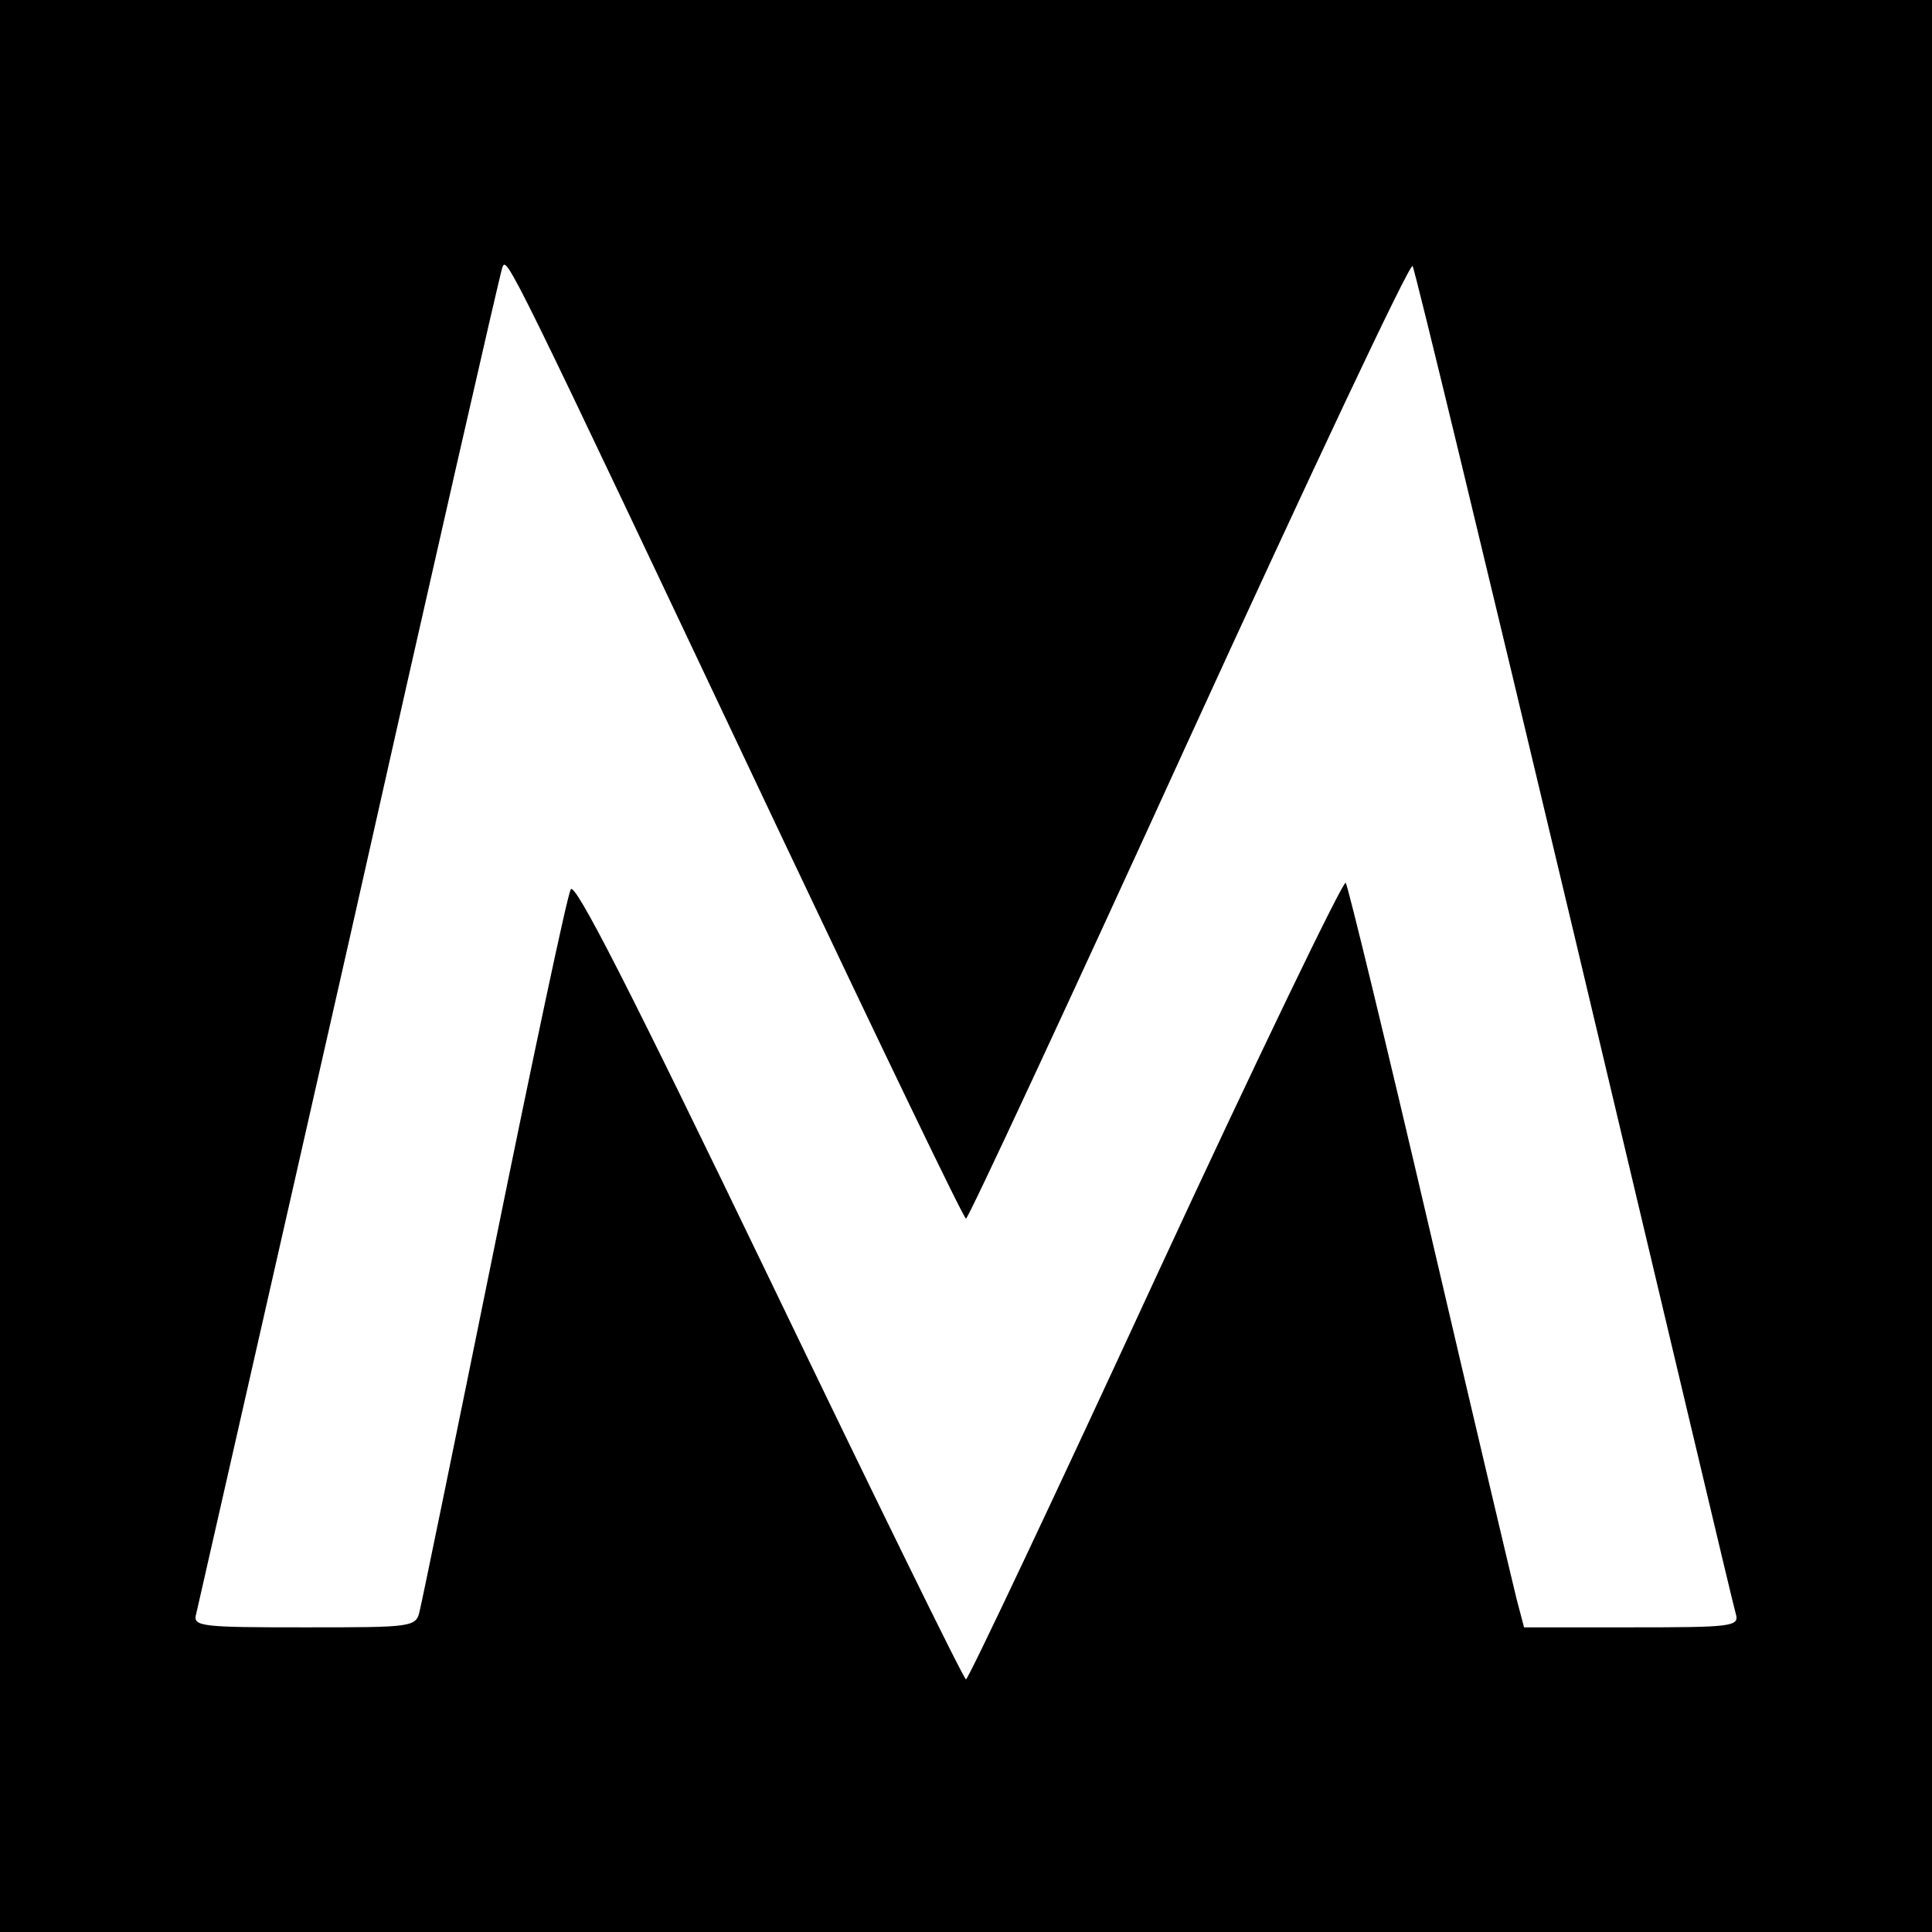 <?xml version="1.0" standalone="no"?>
<!DOCTYPE svg PUBLIC "-//W3C//DTD SVG 20010904//EN"
 "http://www.w3.org/TR/2001/REC-SVG-20010904/DTD/svg10.dtd">
<svg version="1.0" xmlns="http://www.w3.org/2000/svg"
 width="260pt" height="260pt" viewBox="0 0 260 260"
 preserveAspectRatio="xMidYMid meet">
<g transform="translate(0,260) scale(0.1,-0.1)"
fill="#000000" stroke="none">
<path d="M0 1300 l0 -1300 1300 0 1300 0 0 1300 0 1300 -1300 0 -1300 0 0
-1300z m1050 178 c135 -285 247 -518 250 -518 3 0 138 290 300 645 162 354
297 641 301 637 3 -4 101 -410 218 -902 117 -492 214 -903 217 -912 5 -17 -6
-18 -140 -18 l-145 0 -10 38 c-5 20 -58 244 -117 497 -59 253 -110 463 -113
467 -3 4 -119 -236 -256 -532 -137 -297 -252 -540 -255 -540 -3 0 -122 243
-265 540 -188 390 -262 535 -267 523 -5 -10 -51 -227 -103 -483 -52 -256 -97
-475 -100 -487 -5 -23 -8 -23 -156 -23 -138 0 -150 1 -145 18 2 9 95 417 206
907 110 490 203 897 206 905 6 16 6 16 374 -762z"/>
</g>
</svg>
